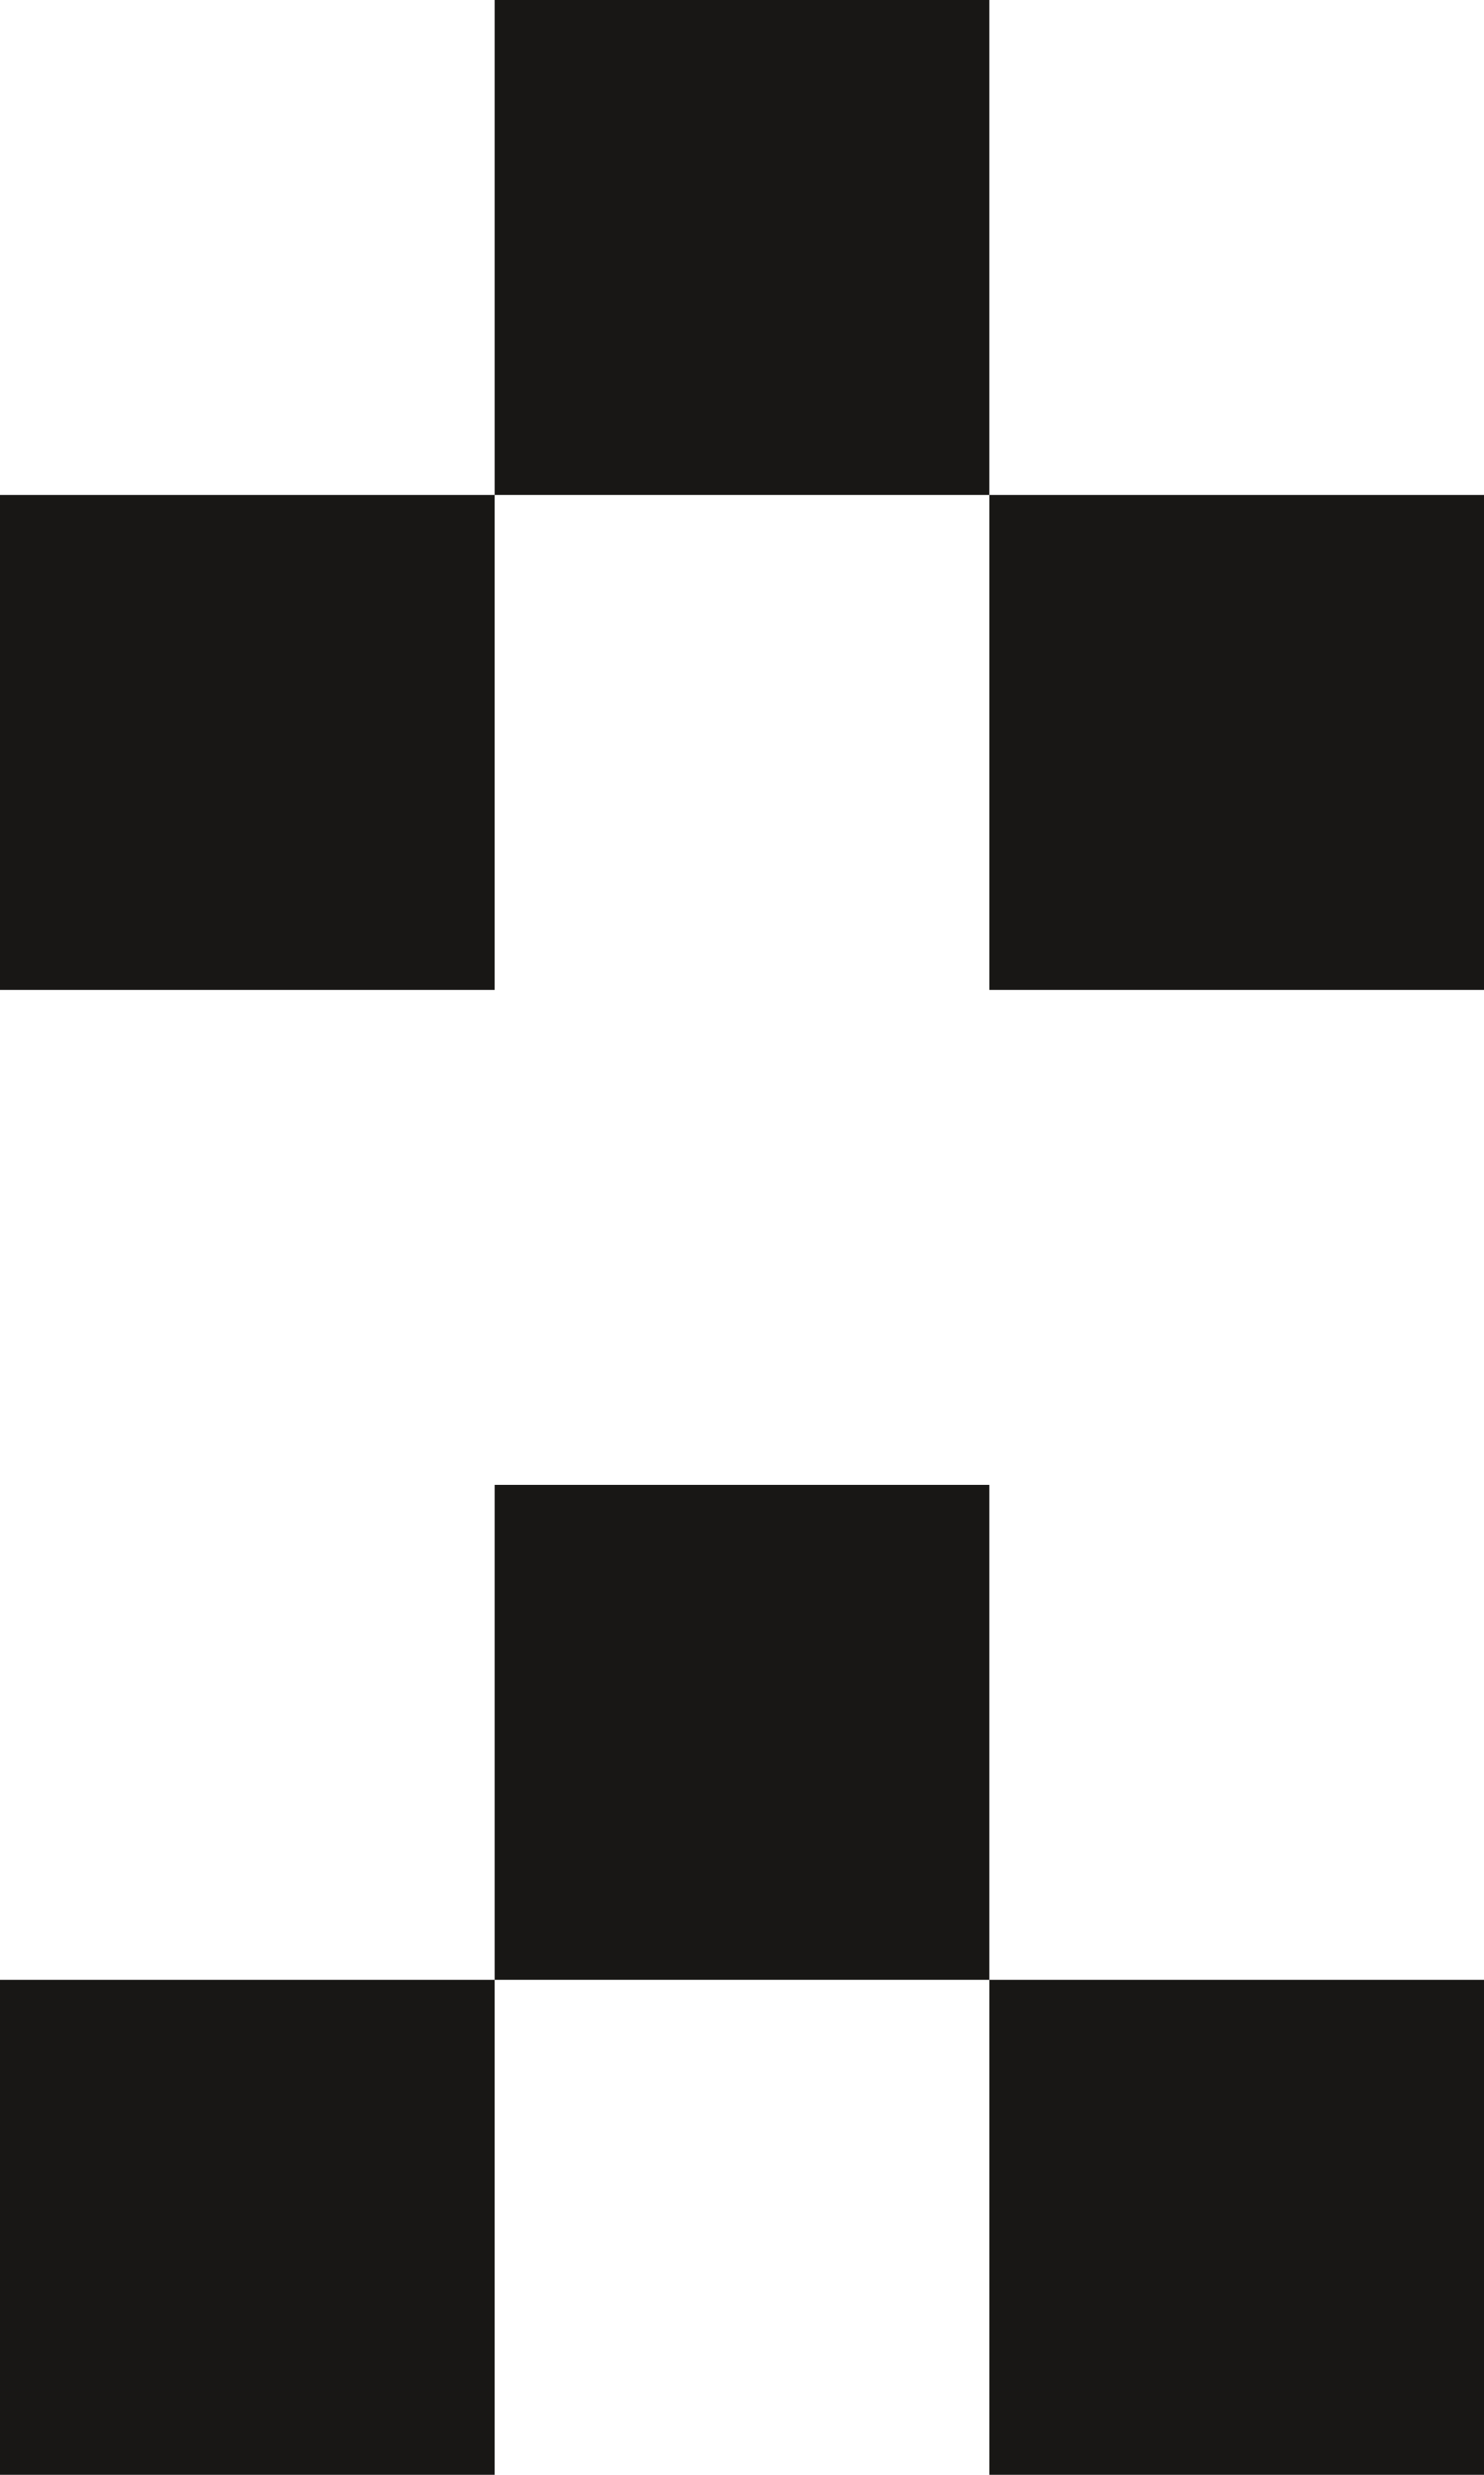 <svg width="24" height="40" viewBox="0 0 24 40" fill="none" xmlns="http://www.w3.org/2000/svg">
<path fill-rule="evenodd" clip-rule="evenodd" d="M16 0H8V8H0V16H8V8H16V16H24V8H16V0ZM8 32H0V40H8V32ZM16 32H8V24H16V32ZM16 32V40H24V32H16Z" fill="#181715"/>
</svg>